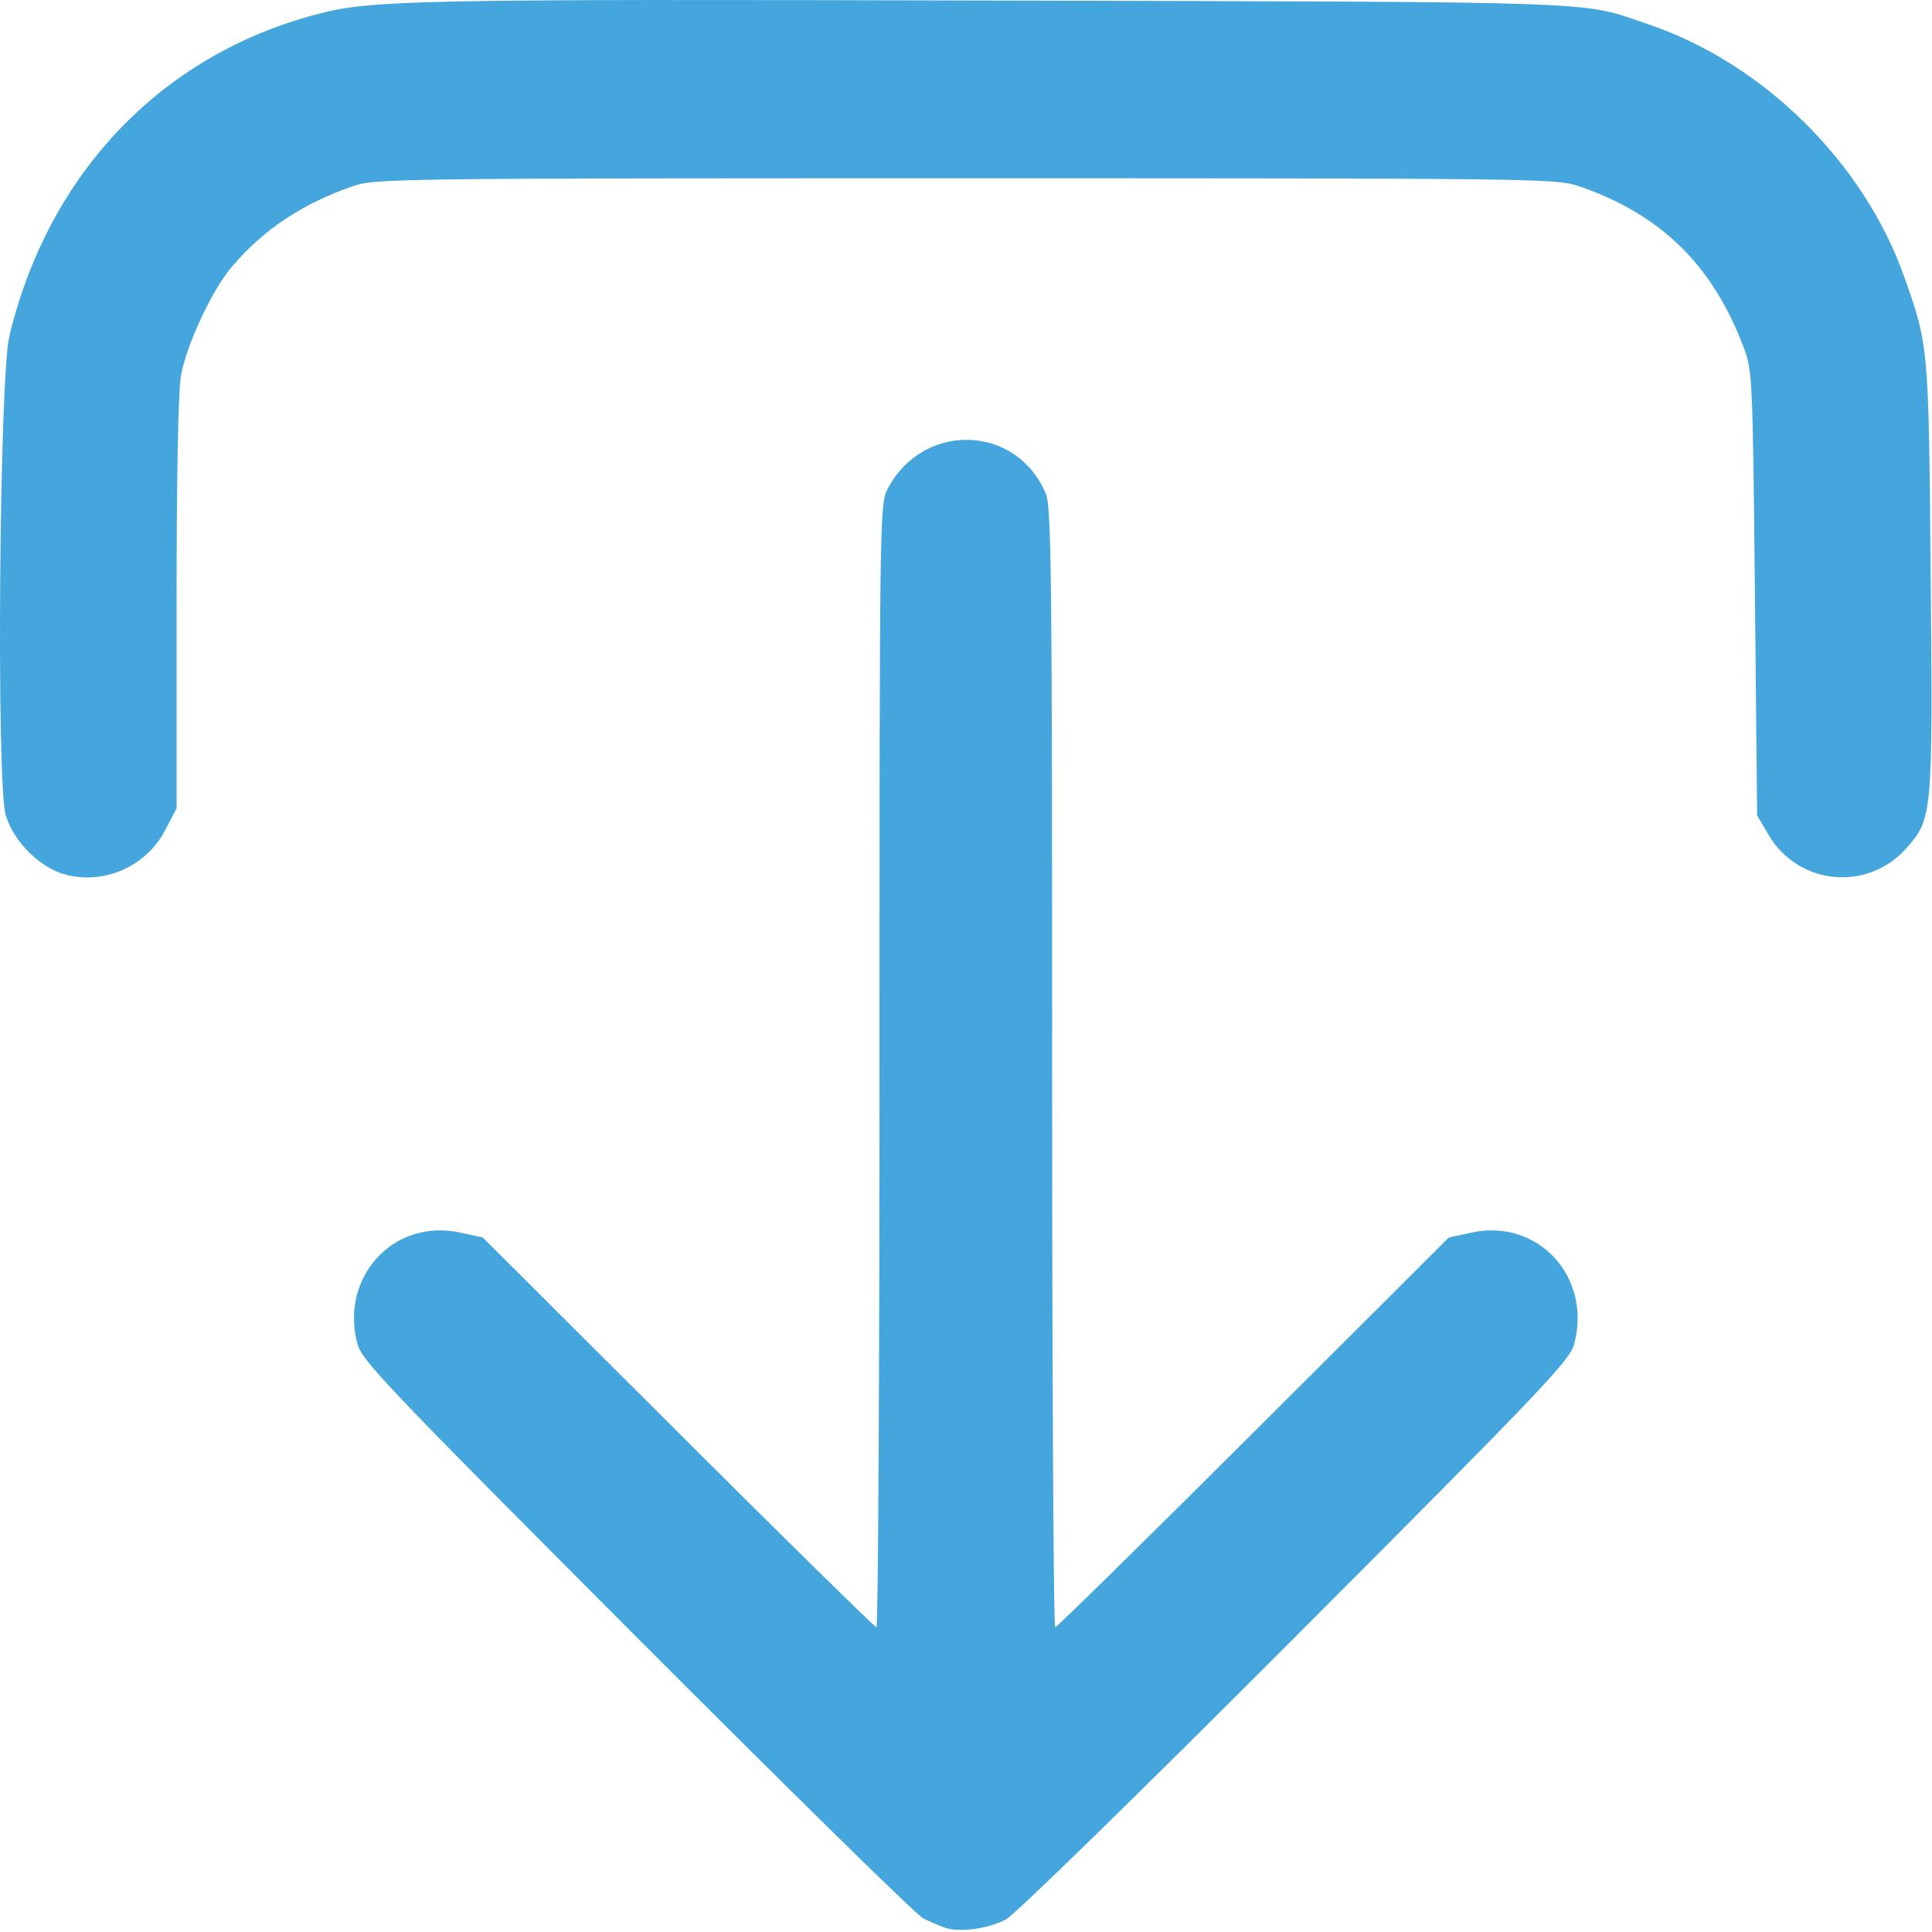 <svg width="470" height="470" viewBox="0 0 470 470" fill="none" xmlns="http://www.w3.org/2000/svg">
<path fill-rule="evenodd" clip-rule="evenodd" d="M229.95 468.983C228.571 468.535 226.096 467.458 224.45 466.588C222.803 465.718 191.455 434.937 154.786 398.186C93.975 337.238 88.012 330.971 86.933 326.876C82.639 310.581 95.816 296.347 111.951 299.854L117.456 301.05L164.97 348.458C191.103 374.532 212.815 395.866 213.22 395.866C213.625 395.866 213.956 334.423 213.956 259.326C213.956 126.933 214.014 122.674 215.864 119.076C224.384 102.512 247.313 103.112 254.403 120.084C255.781 123.383 255.956 139.114 255.956 259.834C255.956 334.652 256.287 395.866 256.692 395.866C257.097 395.866 278.809 374.532 304.942 348.458L352.456 301.05L357.961 299.854C374.096 296.347 387.273 310.581 382.979 326.876C381.9 330.971 375.937 337.239 315.126 398.188C277.522 435.879 246.823 465.859 244.709 466.957C240.36 469.216 233.548 470.151 229.95 468.983ZM15.744 212.71C9.598 211.013 3.226 204.604 1.383 198.262C-0.918 190.348 -0.16 91.88 2.279 81.739C11.844 41.978 39.443 13.21 77.456 3.376C90.611 -0.027 101.158 -0.236 241.956 0.131C393.526 0.525 384.067 0.179 401.083 5.942C428.928 15.373 453.387 39.51 463.214 67.256C469.188 84.122 469.186 84.099 469.681 139.866C470.199 198.183 470.116 199.131 463.821 206.282C454.375 217.013 437.473 215.406 430.233 203.089L427.456 198.366L426.92 144.366C426.401 92.092 426.315 90.181 424.215 84.591C416.655 64.46 403.961 52.052 383.956 45.239C378.681 43.443 372.592 43.366 234.956 43.366C96.869 43.366 91.249 43.437 85.956 45.255C73.585 49.505 63.967 55.916 56.283 65.036C51.526 70.682 45.41 83.804 44.04 91.3C43.355 95.047 42.956 115.545 42.956 146.935V196.638L40.162 201.986C35.547 210.821 25.263 215.337 15.744 212.71Z" fill="#44A6DD"/>
</svg>
